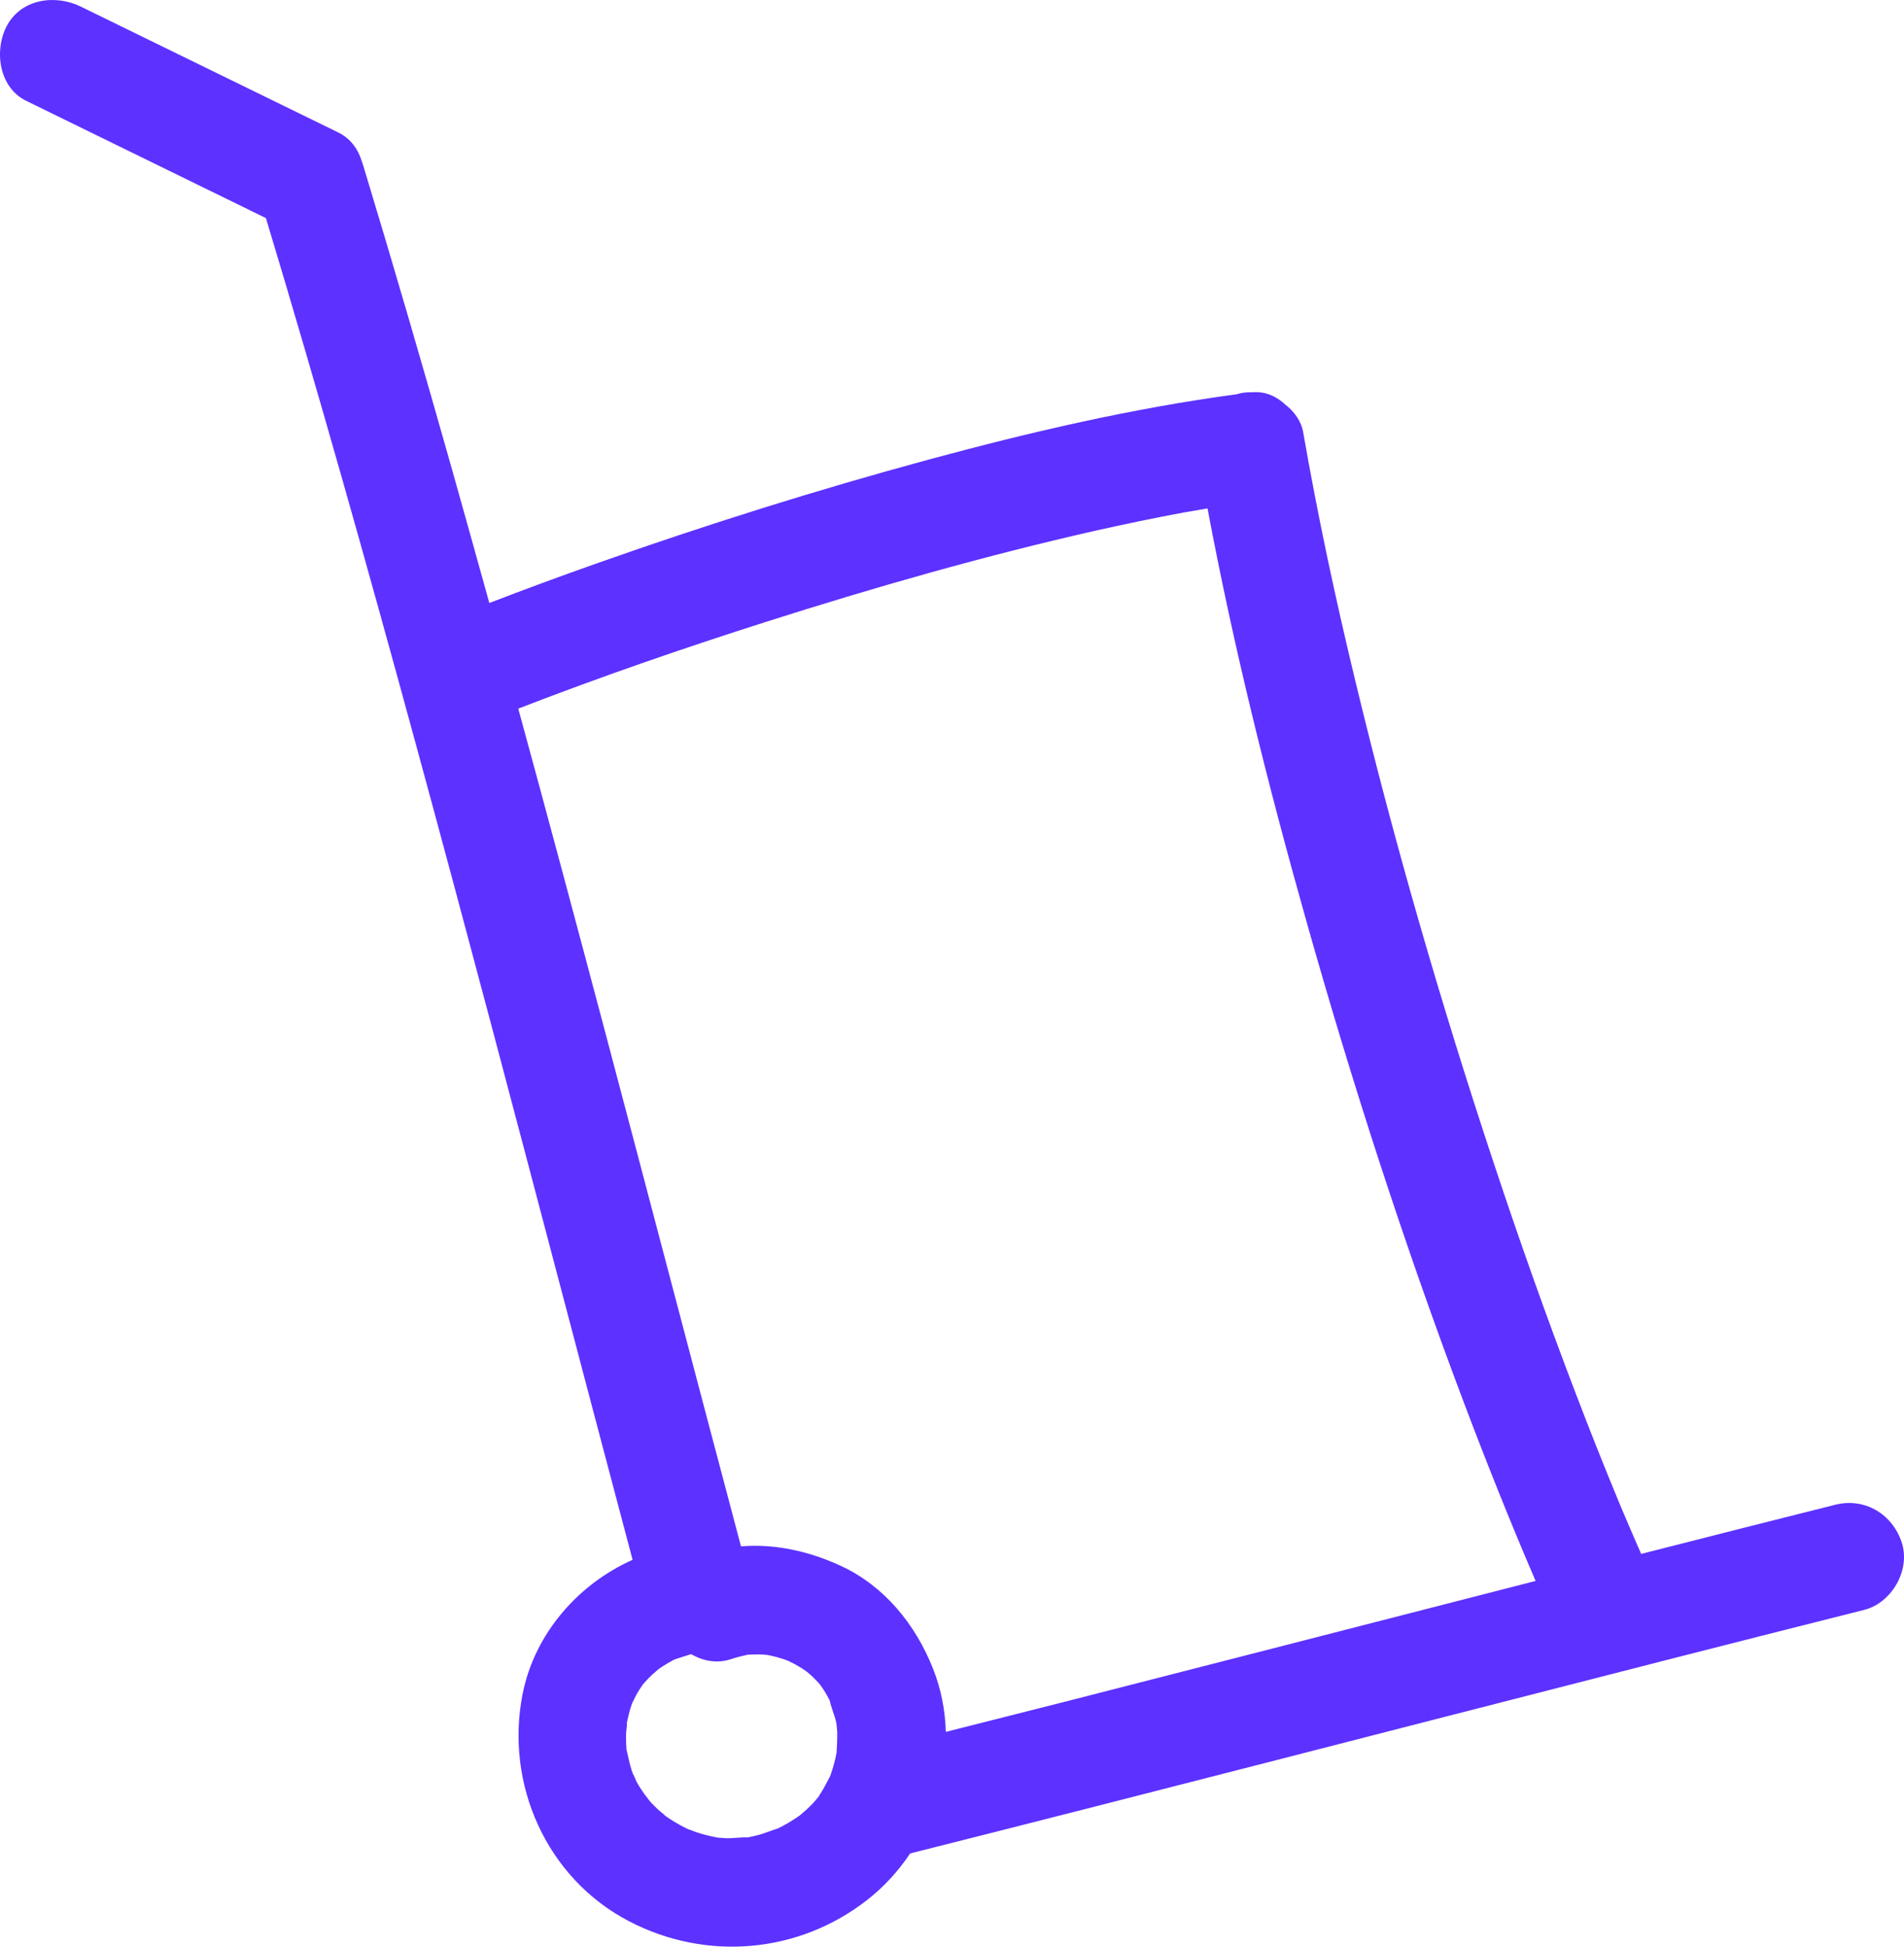 <svg width="45" height="46" viewBox="0 0 45 46" fill="none" xmlns="http://www.w3.org/2000/svg">
<path d="M44.949 36.457C44.731 35.778 44.071 35.383 43.377 35.557C41.848 35.941 40.319 36.328 38.789 36.719C38.747 36.623 38.704 36.528 38.662 36.431C38.581 36.245 38.5 36.057 38.421 35.871C38.38 35.776 38.34 35.681 38.3 35.585C38.282 35.544 38.265 35.503 38.248 35.46C37.901 34.624 37.569 33.784 37.245 32.937C36.551 31.121 35.901 29.288 35.29 27.441C34.053 23.706 32.954 19.919 32.032 16.089C31.563 14.146 31.144 12.191 30.801 10.22C30.756 9.955 30.594 9.73 30.379 9.562C30.168 9.364 29.9 9.242 29.598 9.27C29.47 9.265 29.344 9.278 29.227 9.317C29.227 9.317 29.227 9.317 29.225 9.317C26.761 9.648 24.335 10.213 21.935 10.864C19.296 11.58 16.685 12.401 14.106 13.312C13.254 13.613 12.406 13.925 11.565 14.249C11.273 13.196 10.979 12.143 10.683 11.092C10.004 8.687 9.305 6.289 8.581 3.899C8.573 3.873 8.562 3.847 8.554 3.822C8.468 3.529 8.285 3.271 7.994 3.13C5.964 2.139 3.936 1.148 1.907 0.155C1.306 -0.139 0.499 -0.03 0.158 0.617C-0.144 1.195 -0.025 2.068 0.618 2.382C2.507 3.306 4.396 4.23 6.285 5.154C7.527 9.272 8.692 13.414 9.823 17.566C11.03 21.991 12.198 26.429 13.367 30.865C13.893 32.864 14.421 34.86 14.951 36.859C13.667 37.431 12.641 38.598 12.355 40.012C11.923 42.157 12.92 44.384 14.864 45.398C16.687 46.35 18.87 46.165 20.495 44.897C20.891 44.588 21.232 44.214 21.511 43.797C24.299 43.096 27.082 42.383 29.866 41.669C32.696 40.943 35.527 40.214 38.359 39.49C38.378 39.486 38.4 39.479 38.419 39.475C38.689 39.406 38.962 39.335 39.232 39.266C40.84 38.856 42.448 38.447 44.056 38.043C44.706 37.88 45.157 37.108 44.949 36.457ZM19.362 42.438C19.341 42.462 19.251 42.572 19.224 42.6C19.17 42.658 19.113 42.714 19.055 42.767C19.028 42.793 18.934 42.87 18.9 42.901C18.878 42.916 18.859 42.929 18.851 42.935C18.774 42.987 18.695 43.036 18.617 43.083C18.548 43.122 18.478 43.161 18.408 43.195C18.397 43.199 18.387 43.206 18.376 43.21C18.229 43.253 18.086 43.318 17.937 43.358C17.848 43.382 17.758 43.401 17.669 43.419C17.511 43.41 17.341 43.442 17.181 43.438C17.107 43.436 17.034 43.427 16.96 43.423C16.787 43.391 16.615 43.348 16.448 43.292C16.417 43.281 16.319 43.242 16.267 43.225C16.235 43.21 16.204 43.195 16.191 43.189C16.033 43.109 15.882 43.019 15.737 42.918C15.731 42.913 15.726 42.909 15.72 42.905C15.673 42.853 15.603 42.808 15.554 42.761C15.494 42.705 15.437 42.647 15.382 42.589C15.303 42.505 15.156 42.247 15.32 42.537C15.237 42.391 15.13 42.262 15.051 42.114C15.02 42.056 14.996 41.974 14.958 41.914C14.947 41.886 14.938 41.858 14.928 41.83C14.879 41.676 14.849 41.517 14.811 41.36C14.811 41.351 14.809 41.34 14.806 41.332C14.798 41.218 14.794 41.104 14.796 40.988C14.796 40.906 14.823 40.799 14.815 40.715C14.819 40.693 14.823 40.672 14.828 40.65C14.849 40.554 14.873 40.457 14.902 40.36C14.909 40.341 14.926 40.294 14.941 40.246C14.956 40.221 15.017 40.087 15.037 40.053C15.083 39.967 15.139 39.887 15.192 39.806C15.2 39.797 15.209 39.786 15.222 39.773C15.281 39.705 15.345 39.638 15.411 39.576C15.437 39.552 15.537 39.468 15.567 39.44C15.599 39.419 15.629 39.397 15.641 39.389C15.718 39.339 15.795 39.292 15.876 39.249C15.901 39.236 15.927 39.223 15.95 39.21C16.08 39.172 16.206 39.124 16.338 39.088C16.617 39.253 16.951 39.316 17.283 39.204C17.411 39.161 17.541 39.129 17.673 39.101C17.771 39.096 17.867 39.092 17.963 39.094C18.02 39.094 18.082 39.105 18.142 39.107C18.299 39.139 18.455 39.18 18.604 39.236C18.612 39.238 18.621 39.243 18.629 39.247C18.678 39.271 18.727 39.294 18.776 39.32C18.842 39.357 18.906 39.393 18.97 39.434C18.983 39.443 19.026 39.473 19.066 39.501C19.098 39.529 19.162 39.58 19.181 39.599C19.236 39.651 19.287 39.705 19.339 39.758C19.349 39.769 19.37 39.795 19.392 39.821C19.424 39.868 19.468 39.933 19.483 39.956C19.526 40.025 19.564 40.096 19.601 40.167C19.605 40.173 19.607 40.182 19.611 40.188C19.645 40.356 19.726 40.526 19.762 40.693C19.767 40.711 19.769 40.726 19.771 40.743C19.775 40.799 19.784 40.857 19.786 40.913C19.792 41.078 19.782 41.239 19.773 41.403C19.773 41.409 19.773 41.413 19.771 41.42C19.754 41.512 19.733 41.605 19.707 41.697C19.686 41.774 19.662 41.854 19.635 41.929C19.628 41.944 19.624 41.959 19.617 41.977C19.543 42.114 19.475 42.254 19.39 42.385C19.383 42.393 19.373 42.411 19.36 42.428L19.362 42.438ZM25.193 40.206C24.248 40.446 23.3 40.685 22.354 40.925C22.339 40.42 22.244 39.917 22.054 39.438C21.641 38.389 20.902 37.476 19.867 36.999C19.126 36.657 18.316 36.474 17.513 36.541C16.436 32.488 15.375 28.43 14.3 24.377C13.624 21.83 12.943 19.285 12.249 16.745C14.176 15.999 16.129 15.324 18.097 14.697C20.674 13.876 23.281 13.13 25.919 12.534C26.601 12.382 27.287 12.238 27.975 12.111C28.162 12.077 28.352 12.047 28.539 12.014C29.157 15.303 29.968 18.554 30.877 21.772C31.957 25.602 33.184 29.393 34.587 33.115C35.126 34.542 35.691 35.959 36.293 37.358C35.716 37.506 35.137 37.654 34.56 37.803C31.438 38.604 28.317 39.408 25.193 40.206Z" fill="#5D31FF"/>
</svg>
